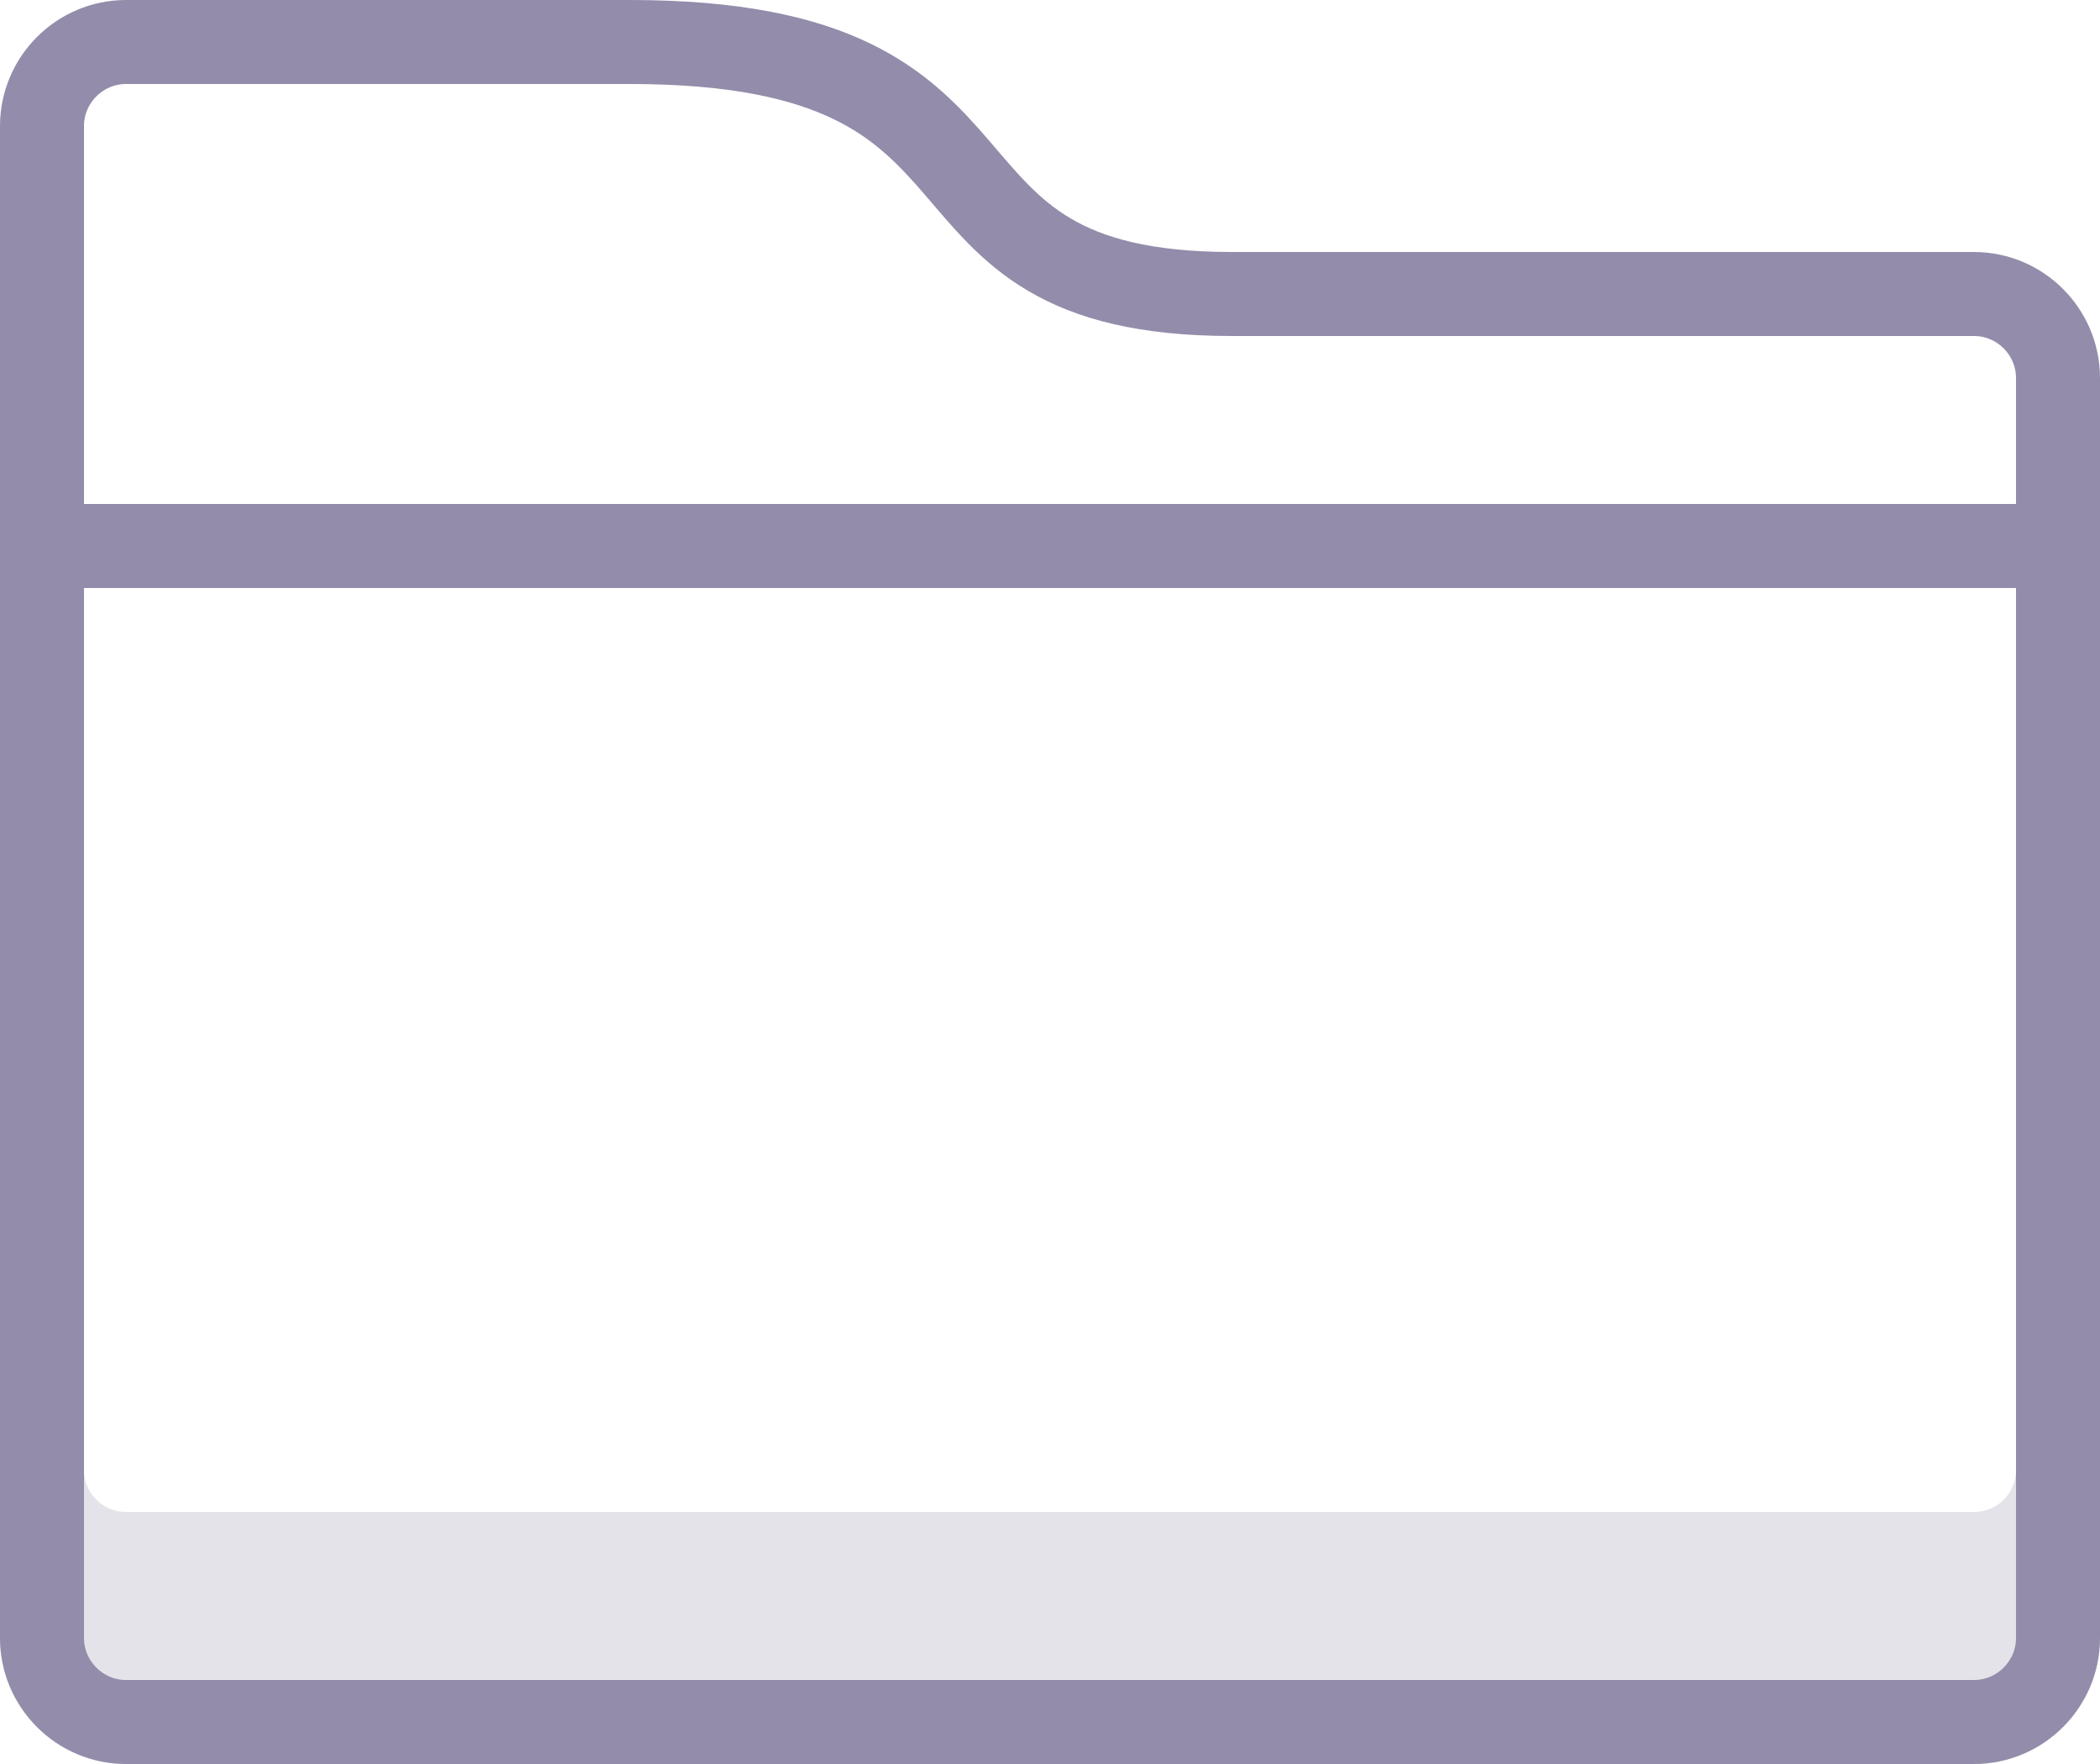 <?xml version="1.0" encoding="UTF-8"?>
<svg width="25px" height="21px" viewBox="0 0 25 21" version="1.1" xmlns="http://www.w3.org/2000/svg" xmlns:xlink="http://www.w3.org/1999/xlink">
    <!-- Generator: Sketch 42 (36781) - http://www.bohemiancoding.com/sketch -->
    <title>folder</title>
    <desc>Created with Sketch.</desc>
    <defs></defs>
    <g id="Page-1" stroke="none" stroke-width="1" fill="none" fill-rule="evenodd">
        <g id="Shaded" transform="translate(-200, -152)">
            <g id="folder" transform="translate(200, 152)">
                <path d="M24.5,17 C24.224,17 24,17.224 24,17.5 C24,17.776 23.776,18 23.5,18 L1.5,18 C1.224,18 1,17.776 1,17.5 C1,17.224 0.776,17 0.5,17 C0.224,17 0,17.224 0,17.5 L0,19.5 C0,20.327 0.673,21 1.5,21 L23.5,21 C24.327,21 25,20.327 25,19.5 L25,17.5 C25,17.224 24.776,17 24.5,17" id="Page-1" fill="#938CAA" opacity="0.24"></path>
                <path d="M23.5,3.5 L14.667,3.5 C10.5,3.5 12.5,0.5 7.5,0.5 L1.5,0.5 C0.95,0.5 0.5,0.95 0.5,1.5 L0.5,4.5 L0.5,19.5 C0.5,20.05 0.95,20.5 1.5,20.5 L23.5,20.5 C24.05,20.5 24.5,20.05 24.5,19.5 L24.5,4.5 C24.5,3.95 24.05,3.5 23.5,3.5 Z" id="Stroke-1" stroke="#938CAA" stroke-linecap="round" stroke-linejoin="round"></path>
                <path d="M0.5,6.5 L24.5,6.5" id="Stroke-3" stroke="#938CAA" stroke-linecap="round" stroke-linejoin="round"></path>
            </g>
        </g>
    </g>
</svg>